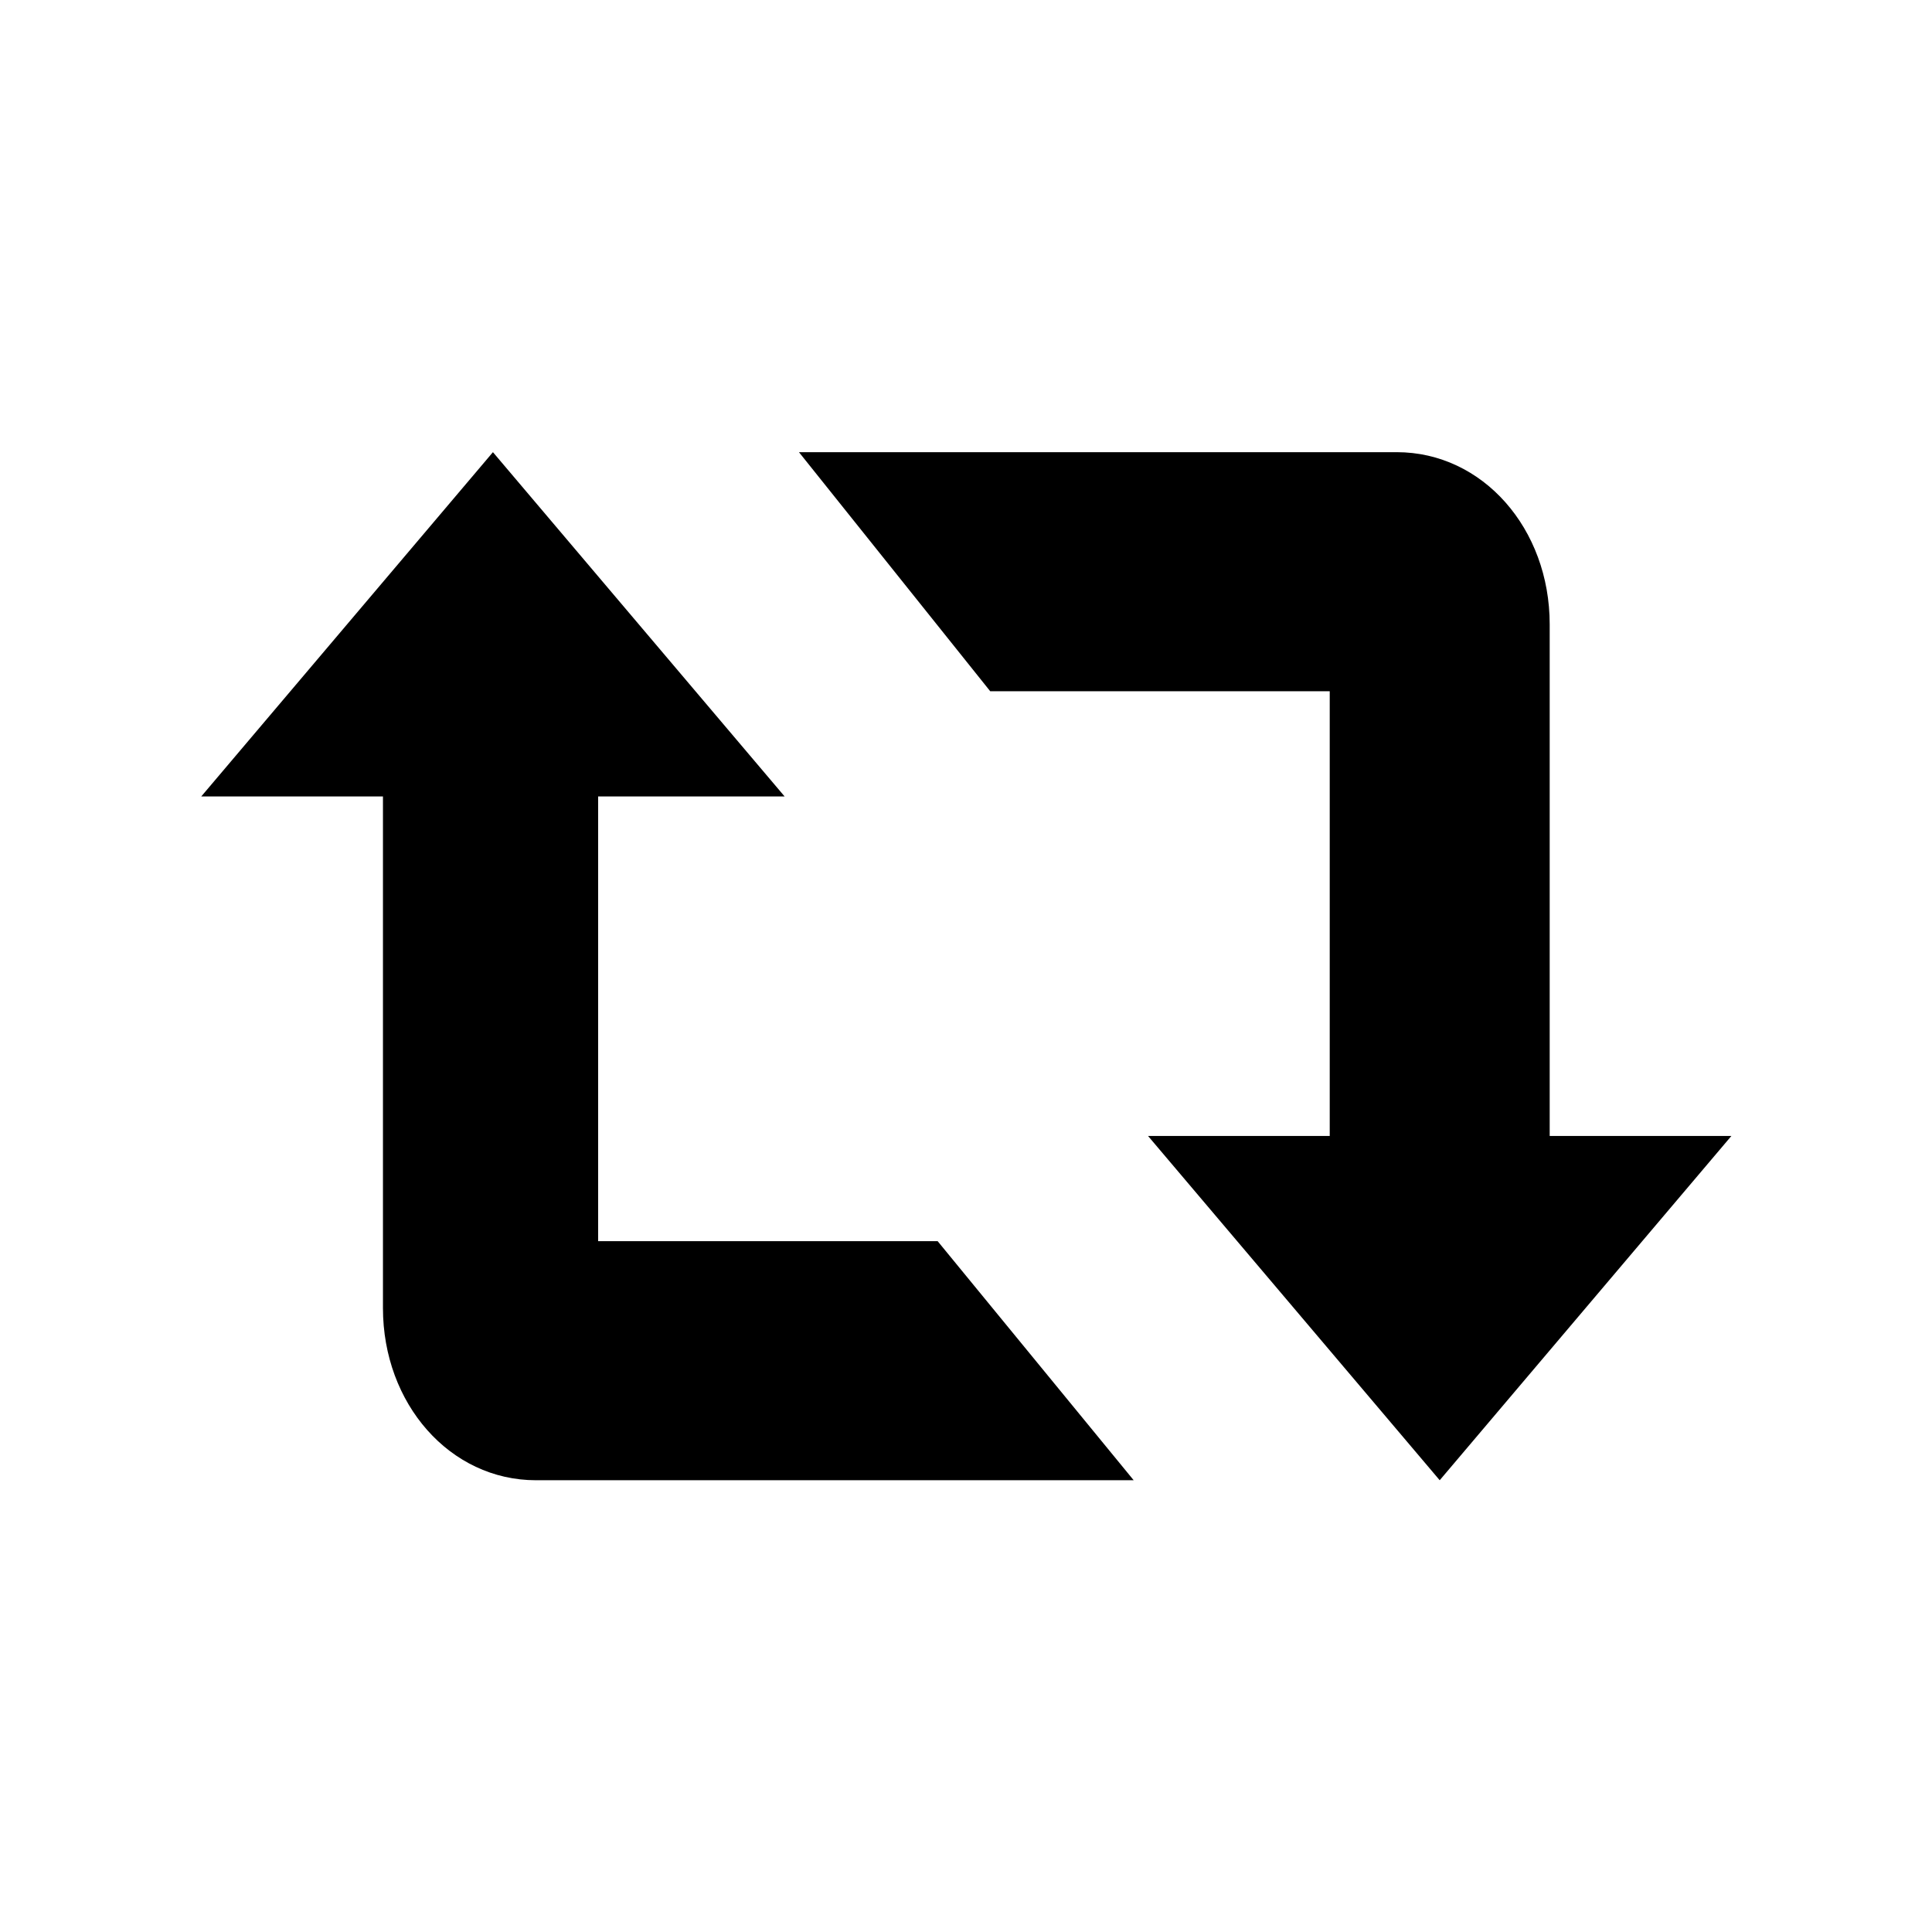 <?xml version="1.0" encoding="utf-8"?>
<svg xmlns="http://www.w3.org/2000/svg" height="48" width="48" viewBox="0 0 48 48">
  <g>
    <path id="path1" transform="rotate(0,24,24) translate(5,11.234) scale(1.188,1.188)  " fill="#000000" d="M12.5,0L25,0C26.8,0,28.2,1.6,28.2,3.6L28.2,14.3 32,14.3 25.9,21.5 19.8,14.3 23.6,14.3 23.6,5 16.5,5z M6.1,0L12.2,7.2 8.3,7.2 8.3,16.5 15.4,16.5 19.5,21.5 7,21.5C5.2,21.5,3.8,19.9,3.8,17.9L3.8,7.2 0,7.2z" />
  </g>
</svg>

